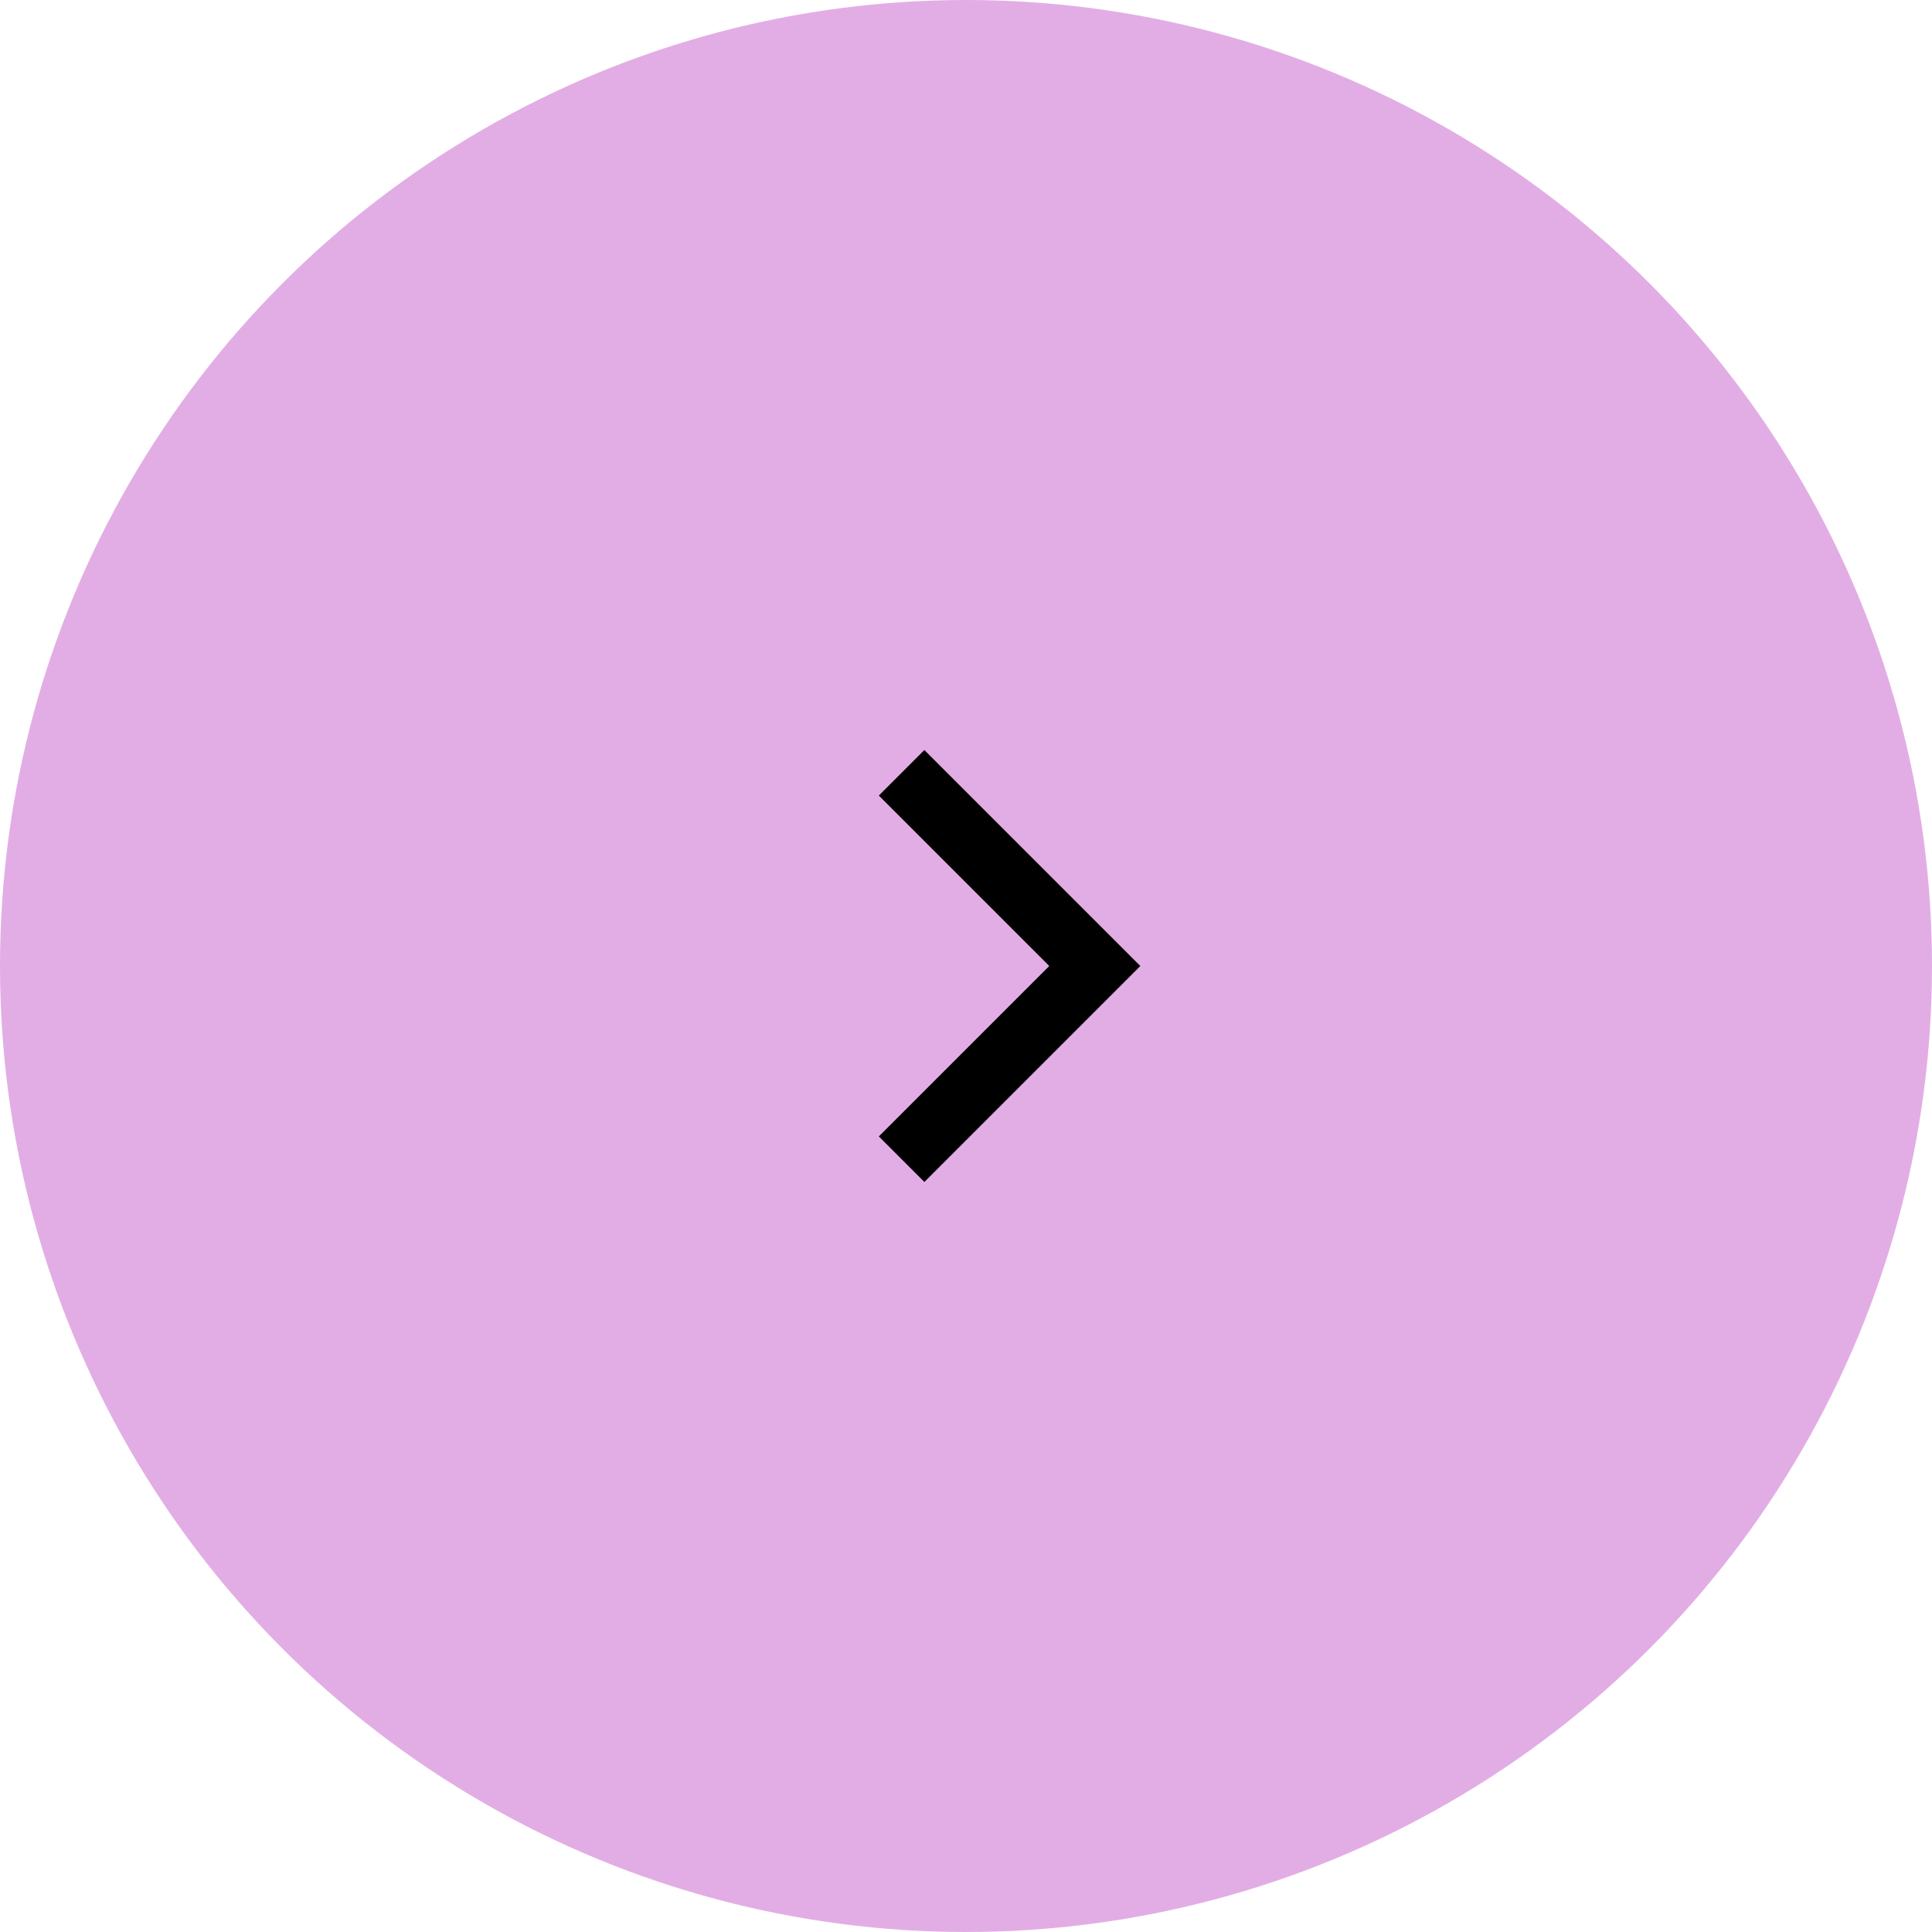 <?xml version="1.0" encoding="UTF-8"?> <svg xmlns="http://www.w3.org/2000/svg" width="60" height="60" viewBox="0 0 60 60" fill="none"><circle cx="30" cy="30" r="30" fill="#E2ADE4"></circle><path d="M28 24L34 30L28 36" stroke="black" stroke-width="2"></path></svg> 